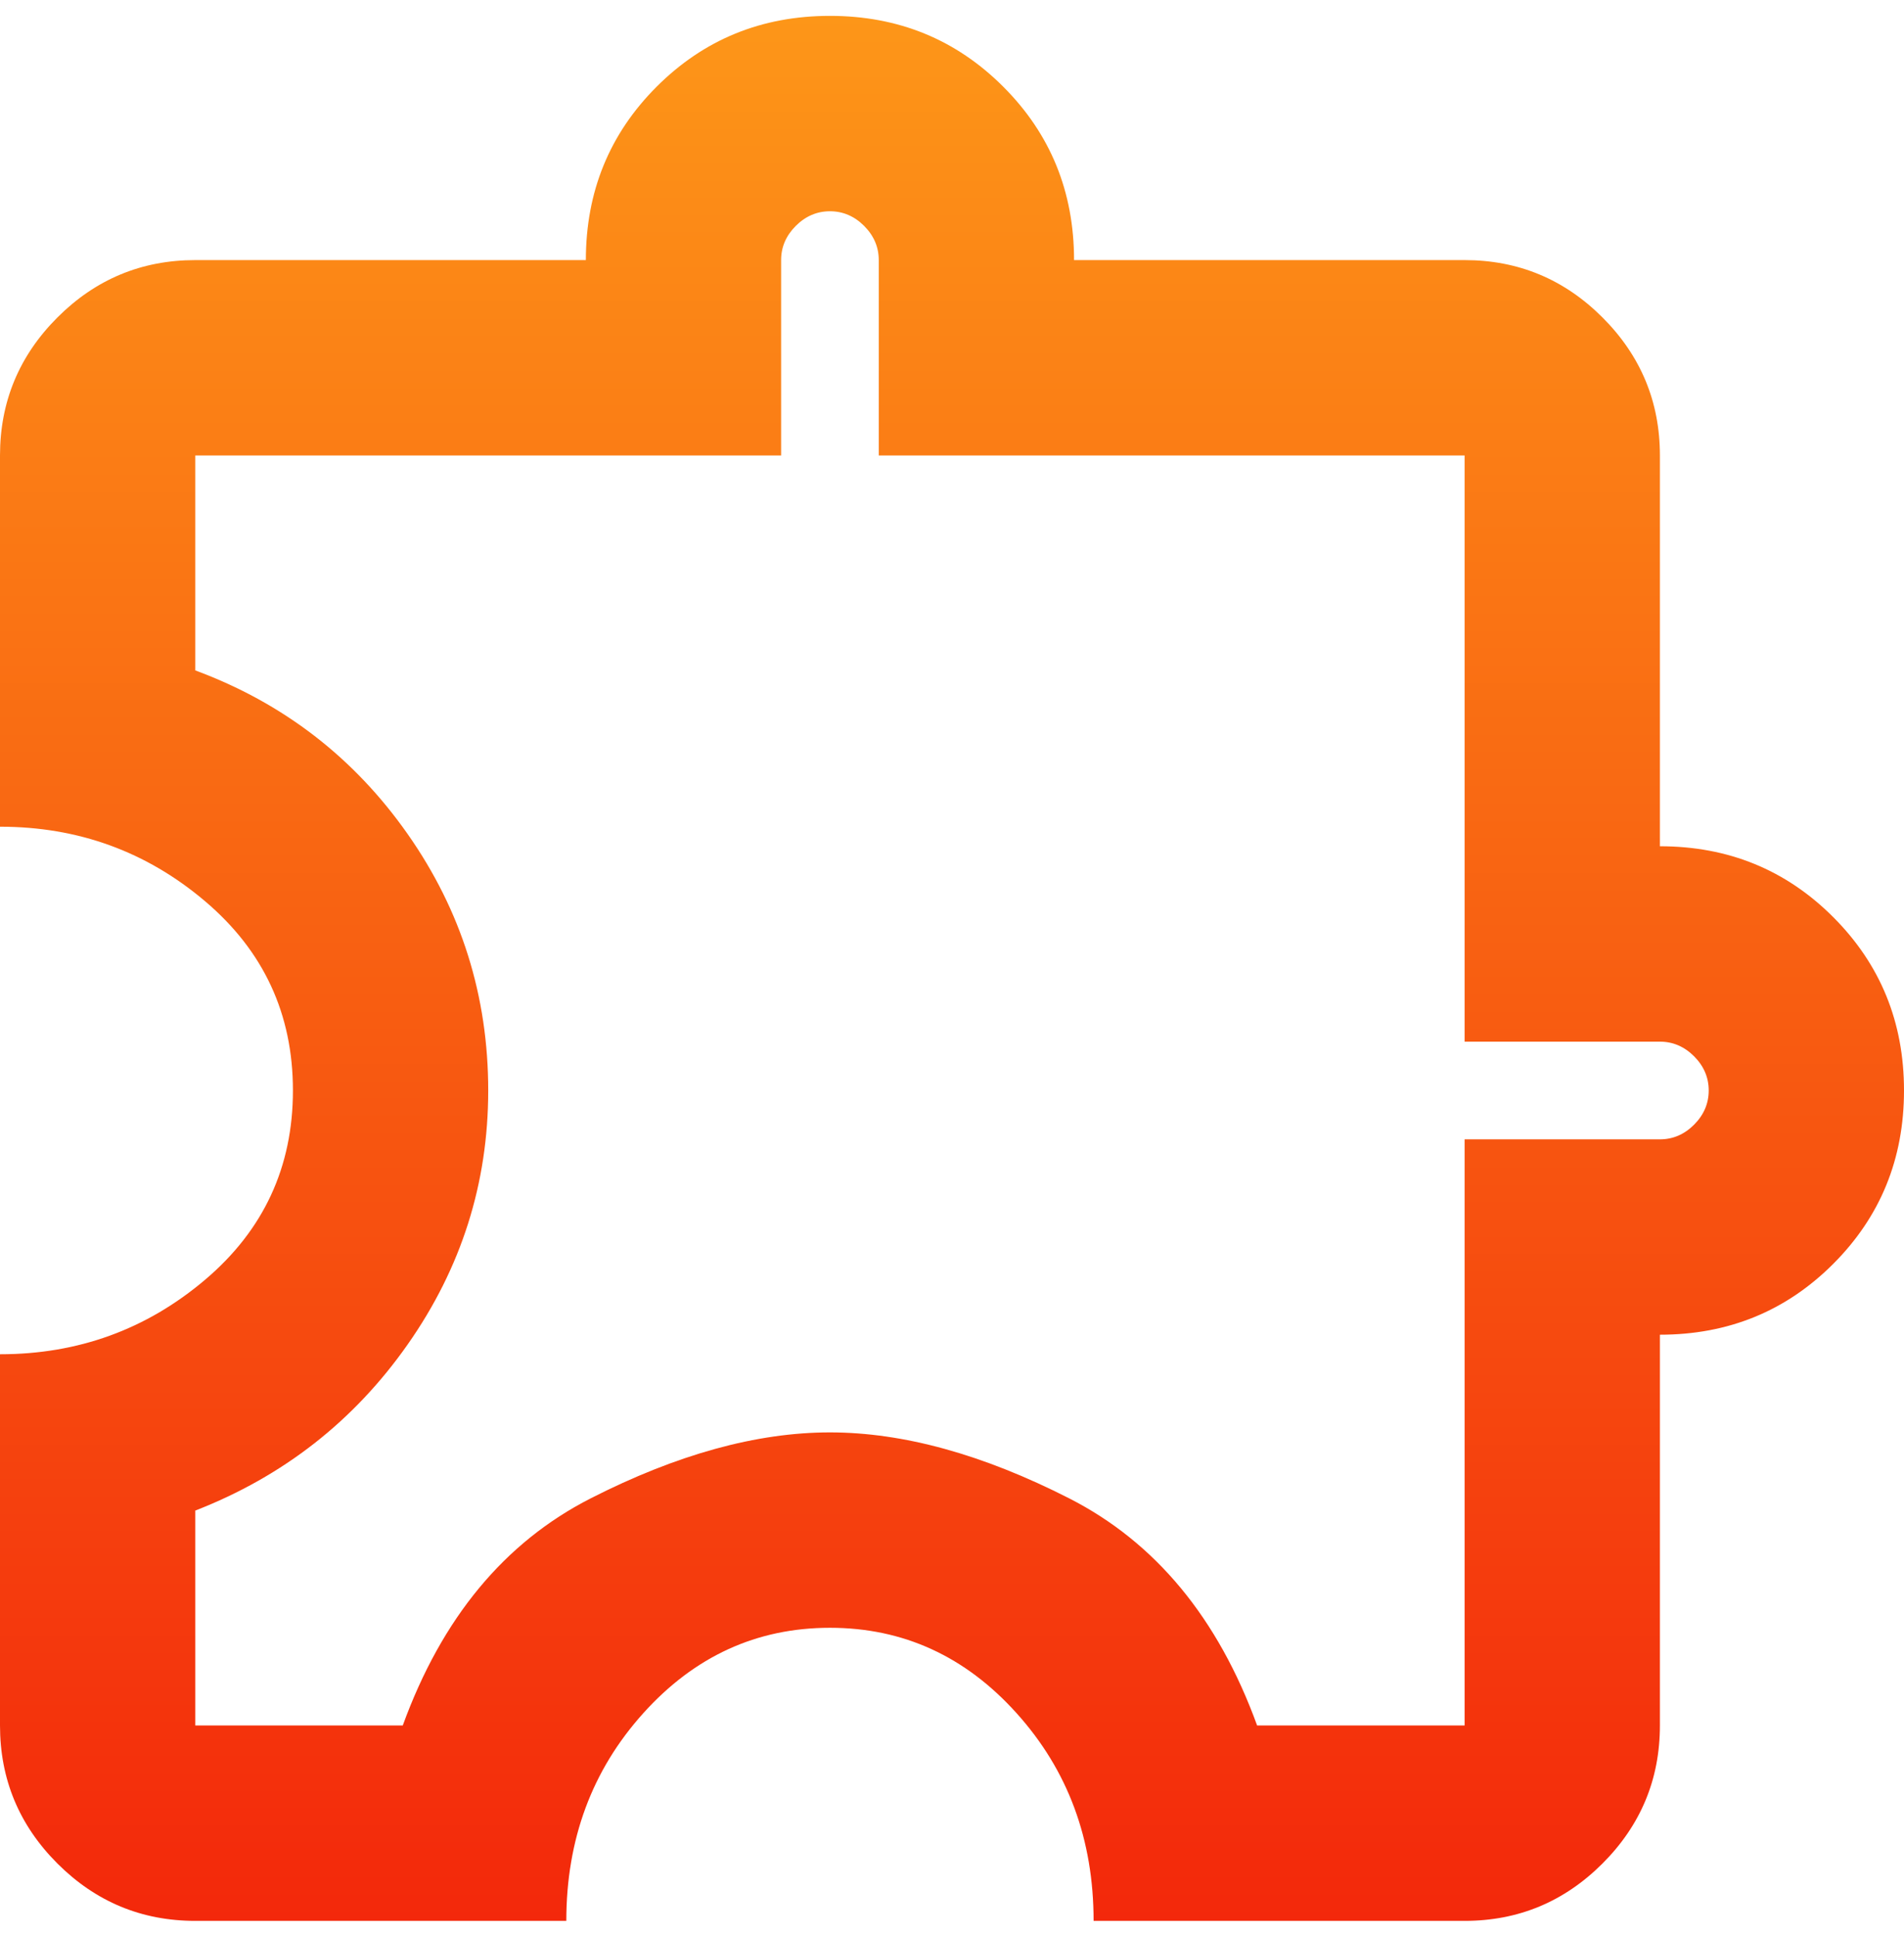 <svg width="60" height="61" viewBox="0 0 60 61" fill="none" xmlns="http://www.w3.org/2000/svg">
<path d="M17.846 60.5H6.154C4.462 60.5 3.013 59.897 1.808 58.692C0.603 57.487 0 56.038 0 54.346V42.654C2.462 42.654 4.615 41.872 6.462 40.308C8.308 38.744 9.231 36.756 9.231 34.346C9.231 31.936 8.308 29.949 6.462 28.385C4.615 26.82 2.462 26.038 0 26.038V14.346C0 12.654 0.603 11.205 1.808 10C3.013 8.795 4.462 8.192 6.154 8.192H18.462C18.462 6.038 19.205 4.218 20.692 2.731C22.18 1.244 24 0.5 26.154 0.5C28.308 0.5 30.128 1.244 31.615 2.731C33.103 4.218 33.846 6.038 33.846 8.192H46.154C47.846 8.192 49.295 8.795 50.5 10C51.705 11.205 52.308 12.654 52.308 14.346V26.654C54.462 26.654 56.282 27.397 57.769 28.885C59.256 30.372 60 32.192 60 34.346C60 36.5 59.256 38.321 57.769 39.808C56.282 41.295 54.462 42.038 52.308 42.038V54.346C52.308 56.038 51.705 57.487 50.5 58.692C49.295 59.897 47.846 60.5 46.154 60.5H34.462C34.462 57.936 33.654 55.756 32.038 53.962C30.423 52.167 28.462 51.269 26.154 51.269C23.846 51.269 21.885 52.167 20.269 53.962C18.654 55.756 17.846 57.936 17.846 60.5ZM6.154 54.346H12.692C13.923 50.962 15.897 48.577 18.615 47.192C21.333 45.808 23.846 45.115 26.154 45.115C28.462 45.115 30.974 45.808 33.692 47.192C36.41 48.577 38.385 50.962 39.615 54.346H46.154V35.885H52.308C52.718 35.885 53.077 35.731 53.385 35.423C53.692 35.115 53.846 34.756 53.846 34.346C53.846 33.936 53.692 33.577 53.385 33.269C53.077 32.962 52.718 32.808 52.308 32.808H46.154V14.346H27.692V8.192C27.692 7.782 27.538 7.423 27.231 7.115C26.923 6.808 26.564 6.654 26.154 6.654C25.744 6.654 25.385 6.808 25.077 7.115C24.769 7.423 24.615 7.782 24.615 8.192V14.346H6.154V21.115C8.923 22.141 11.154 23.859 12.846 26.269C14.539 28.68 15.385 31.372 15.385 34.346C15.385 37.269 14.539 39.936 12.846 42.346C11.154 44.756 8.923 46.5 6.154 47.577V54.346Z" fill="url(#paint0_linear_1026_1167)"/>
<defs>
<linearGradient id="paint0_linear_1026_1167" x1="30" y1="0.5" x2="30" y2="60.5" gradientUnits="userSpaceOnUse">
<stop stop-color="#FD9618"/>
<stop offset="1" stop-color="#F3280B"/>
</linearGradient>
</defs>
</svg>

